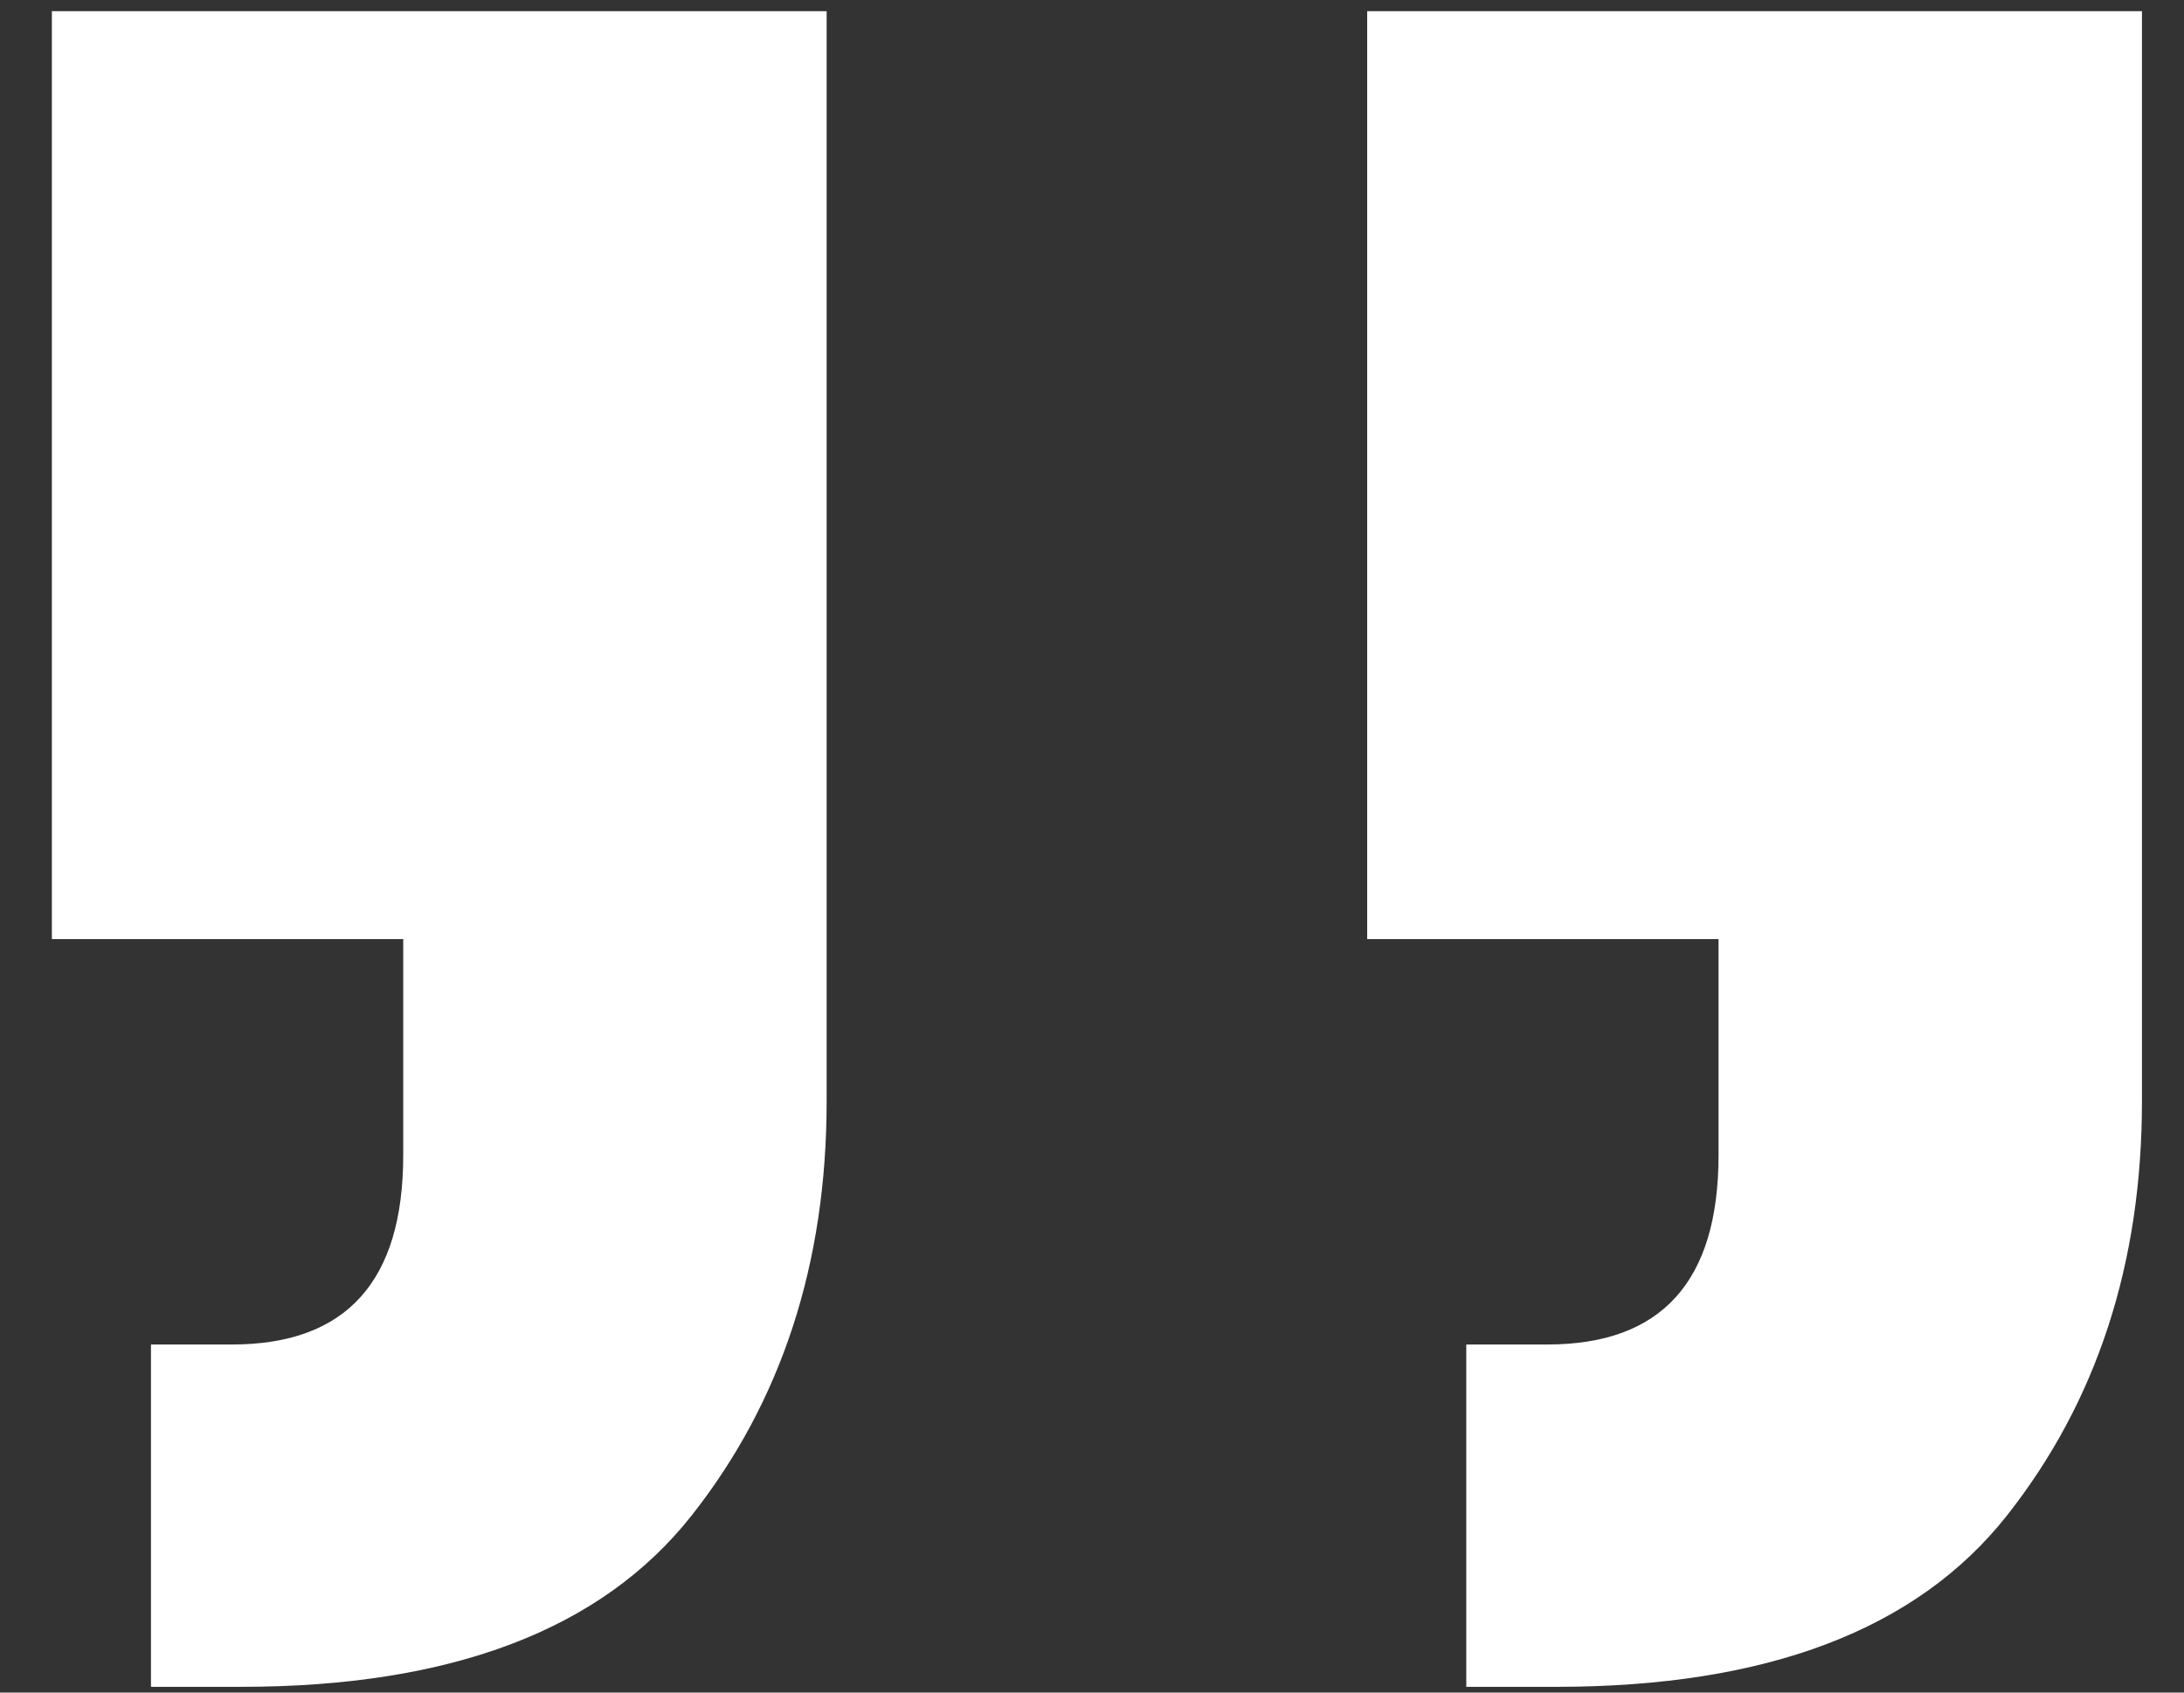<?xml version="1.0" encoding="UTF-8"?> <svg xmlns="http://www.w3.org/2000/svg" width="40" height="31" viewBox="0 0 40 31" fill="none"><rect x="0" y="0" width="40" height="31" fill="#333333" stroke="none"/><path d="M2.765 30.895V24.625H4.25C6.34 24.625 7.385 23.47 7.385 21.16V17.2H0.95V0.205H15.14V20.17C15.14 23.14 14.315 25.67 12.665 27.76C11.015 29.85 8.265 30.895 4.415 30.895H2.765ZM26.855 30.895V24.625H28.34C30.43 24.625 31.475 23.47 31.475 21.16V17.2H25.04V0.205H39.23V20.17C39.23 23.14 38.405 25.67 36.755 27.76C35.105 29.85 32.355 30.895 28.505 30.895H26.855Z" fill="white"></path></svg> 